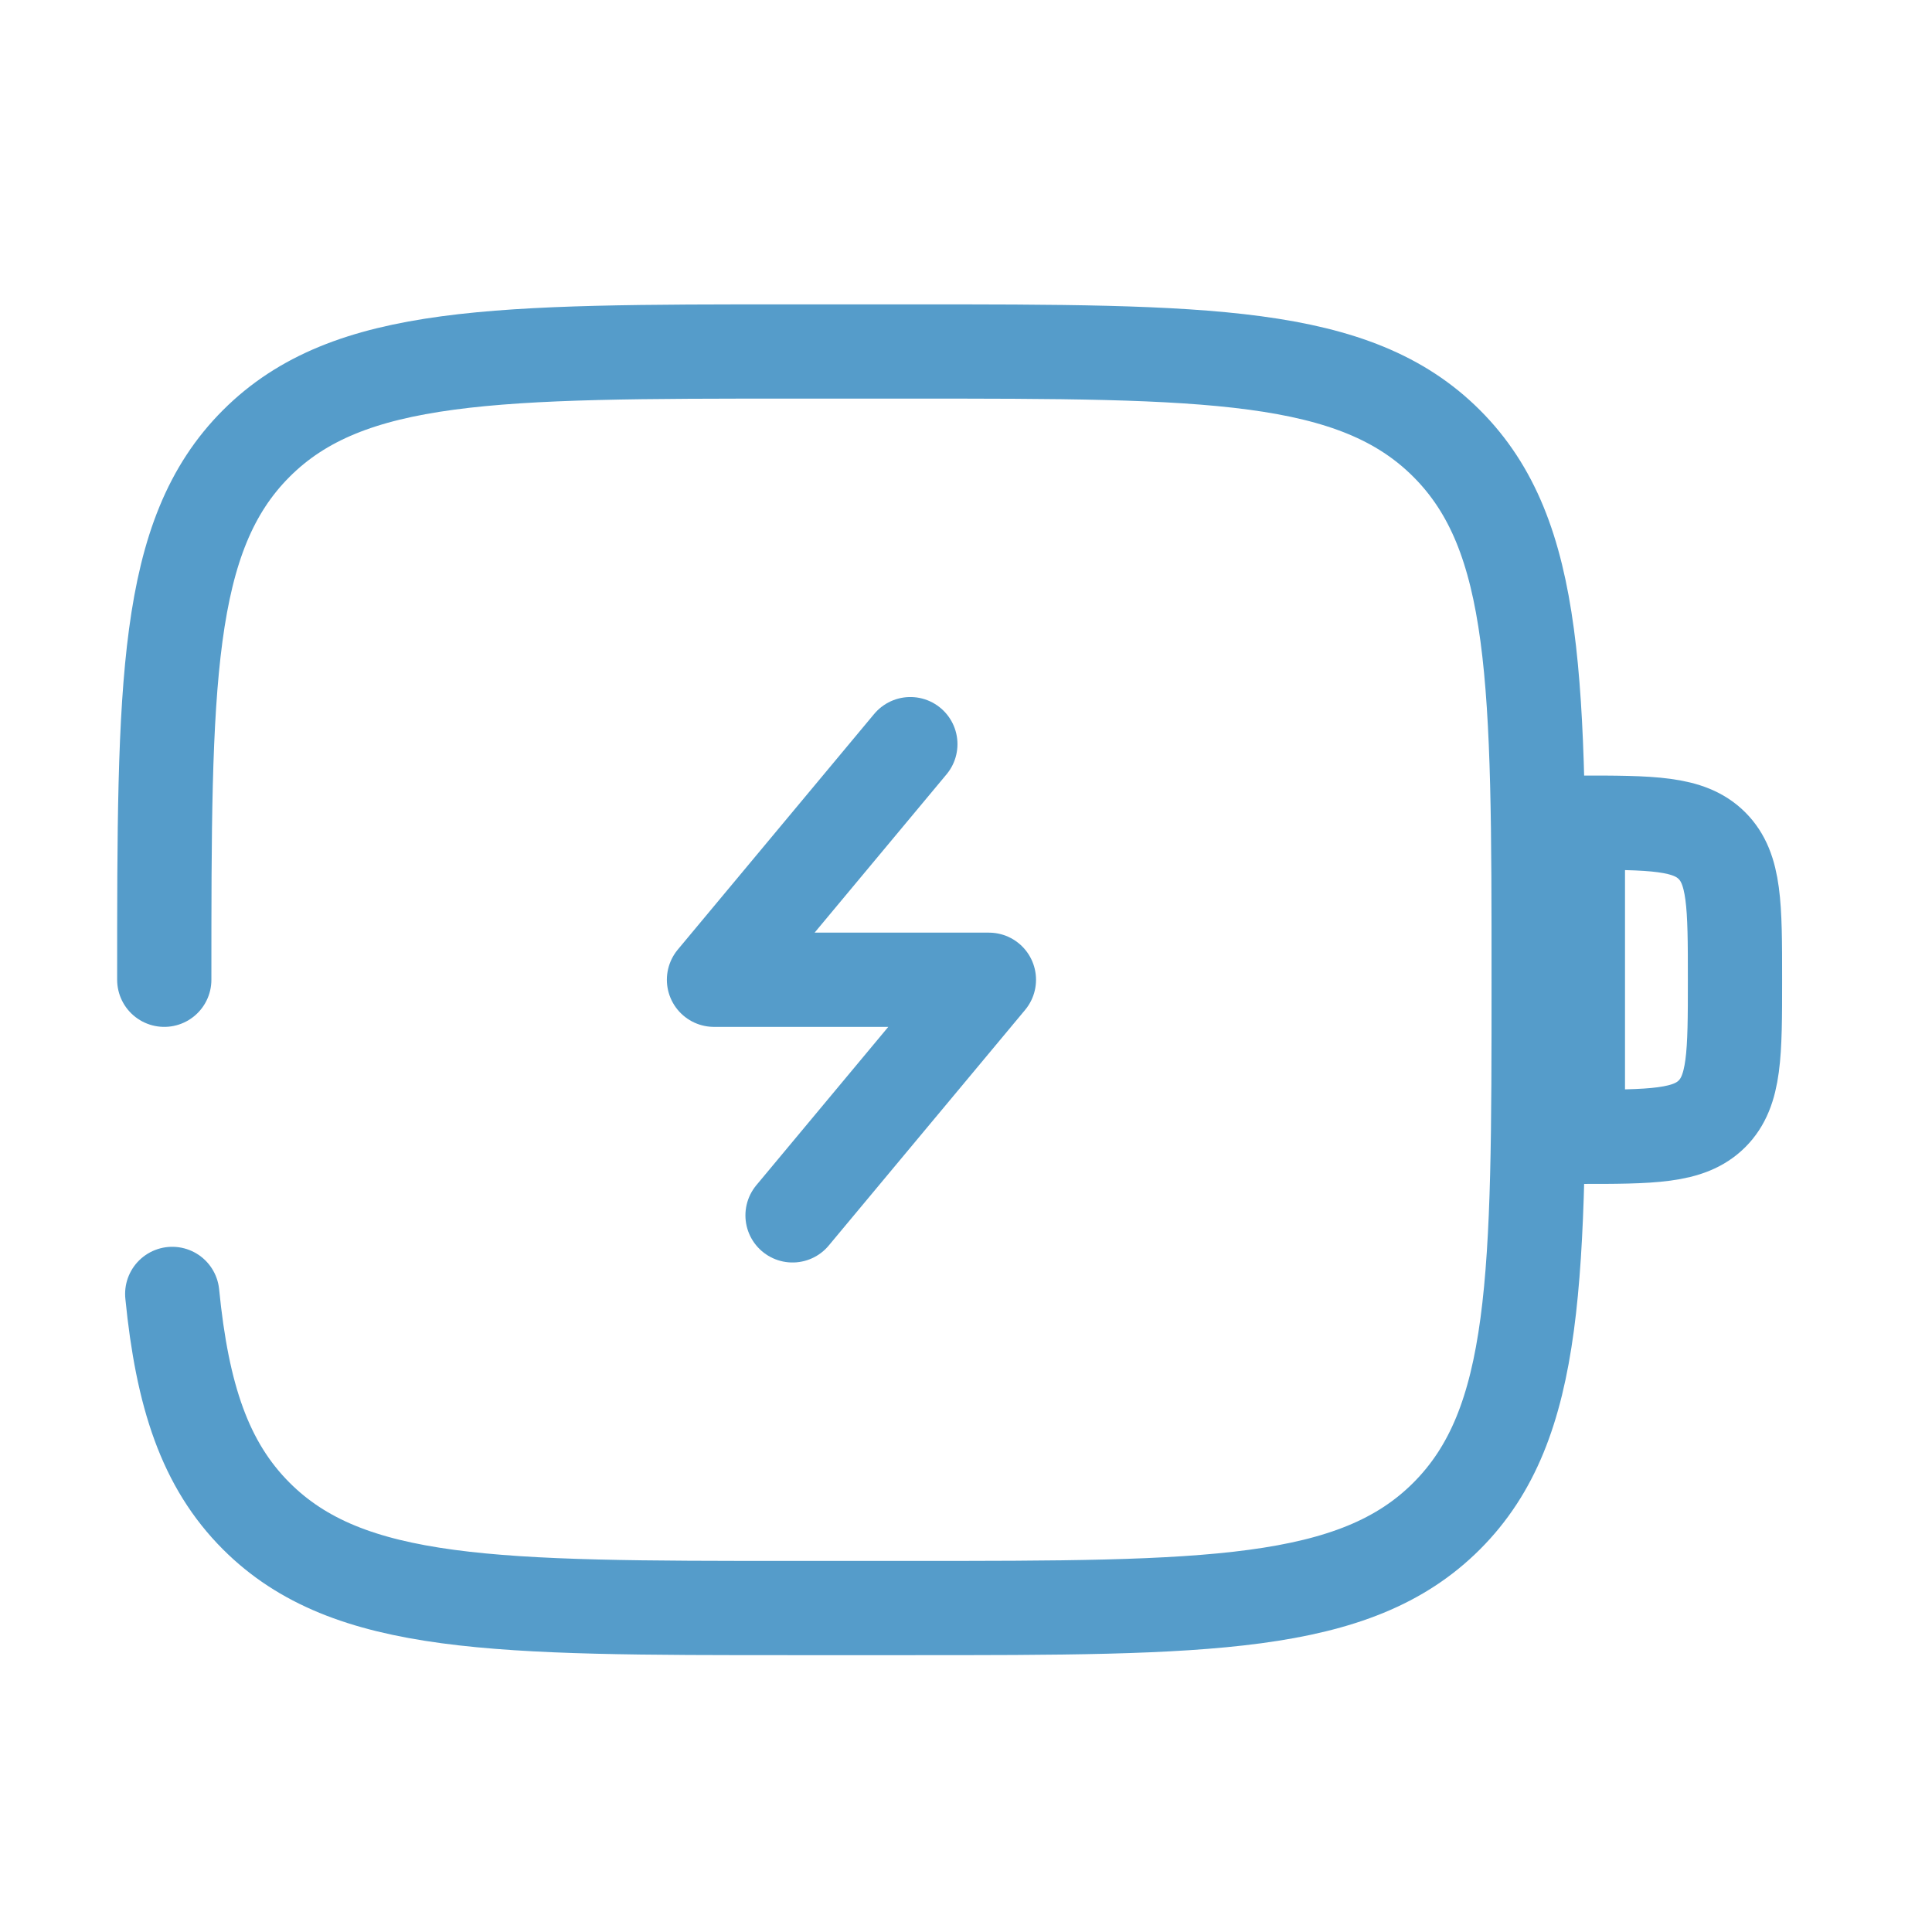 <svg xmlns="http://www.w3.org/2000/svg" fill="none" viewBox="0 0 41 41" height="41" width="41">
<path stroke-width="2" stroke="#559CCA" d="M33.485 17.458C35.057 17.458 35.842 17.458 36.331 17.947C36.819 18.435 36.819 19.22 36.819 20.792C36.819 22.363 36.819 23.149 36.331 23.637C35.842 24.125 35.057 24.125 33.485 24.125V17.458Z"></path>
<path stroke-linejoin="round" stroke-linecap="round" stroke-width="2" stroke="#559CCA" d="M19.319 15.792L15.152 20.792H20.986L16.819 25.792"></path>
<path stroke-linecap="round" stroke-width="2" stroke="#559CCA" d="M3.486 20.792C3.486 14.507 3.486 11.364 5.439 9.411C7.392 7.459 10.534 7.459 16.82 7.459H19.32C25.605 7.459 28.748 7.459 30.7 9.411C32.653 11.364 32.653 14.507 32.653 20.792C32.653 27.077 32.653 30.22 30.7 32.173C28.748 34.125 25.605 34.125 19.32 34.125H16.82C10.534 34.125 7.392 34.125 5.439 32.173C4.35 31.084 3.869 29.625 3.655 27.459"></path>
</svg>
